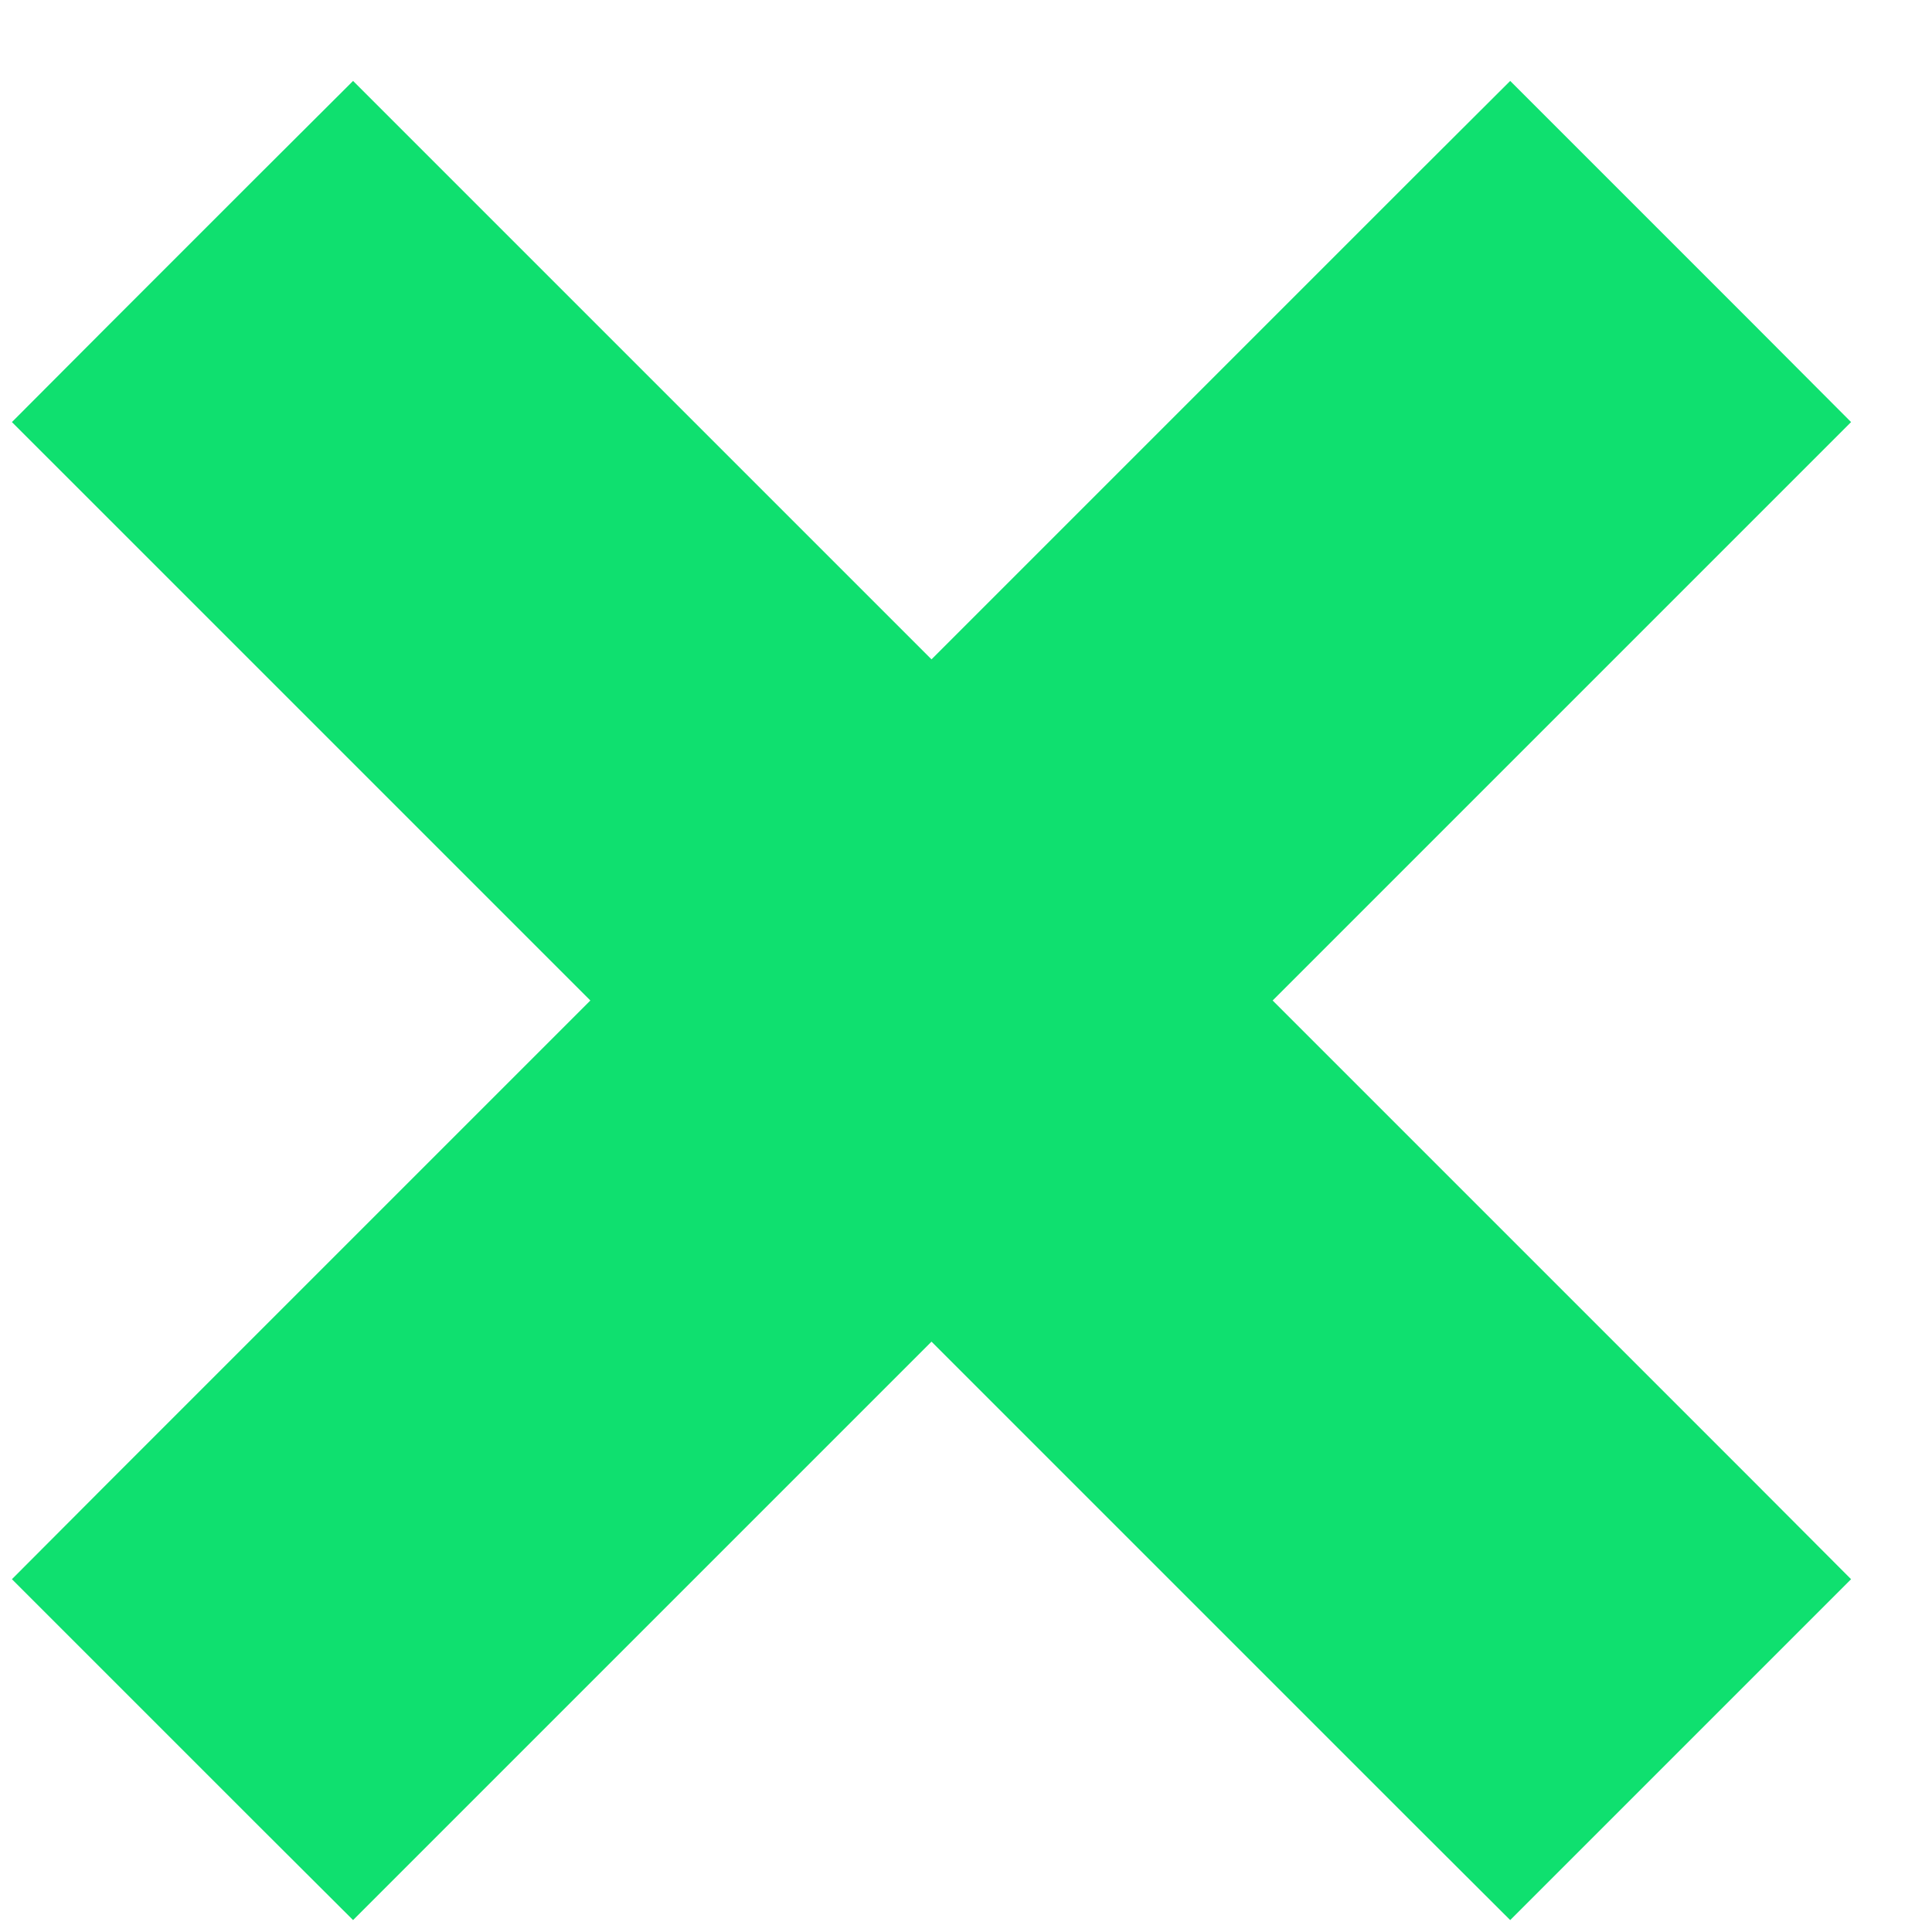<svg width="14" height="14" viewBox="0 0 14 14" fill="none" xmlns="http://www.w3.org/2000/svg">
<path d="M12.354 3.411L12.707 3.058L12.354 2.704L11.296 1.646L10.943 1.293L10.589 1.646L6.75 5.485L2.911 1.646L2.558 1.293L2.204 1.646L1.146 2.704L0.793 3.058L1.146 3.411L4.985 7.25L1.146 11.089L0.793 11.443L1.146 11.796L2.204 12.854L2.558 13.207L2.911 12.854L6.75 9.015L10.589 12.854L10.943 13.207L11.296 12.854L12.354 11.796L12.707 11.443L12.354 11.089L8.515 7.25L12.354 3.411Z" fill="#0FE06F" stroke="#0FE06F"/>
</svg>
